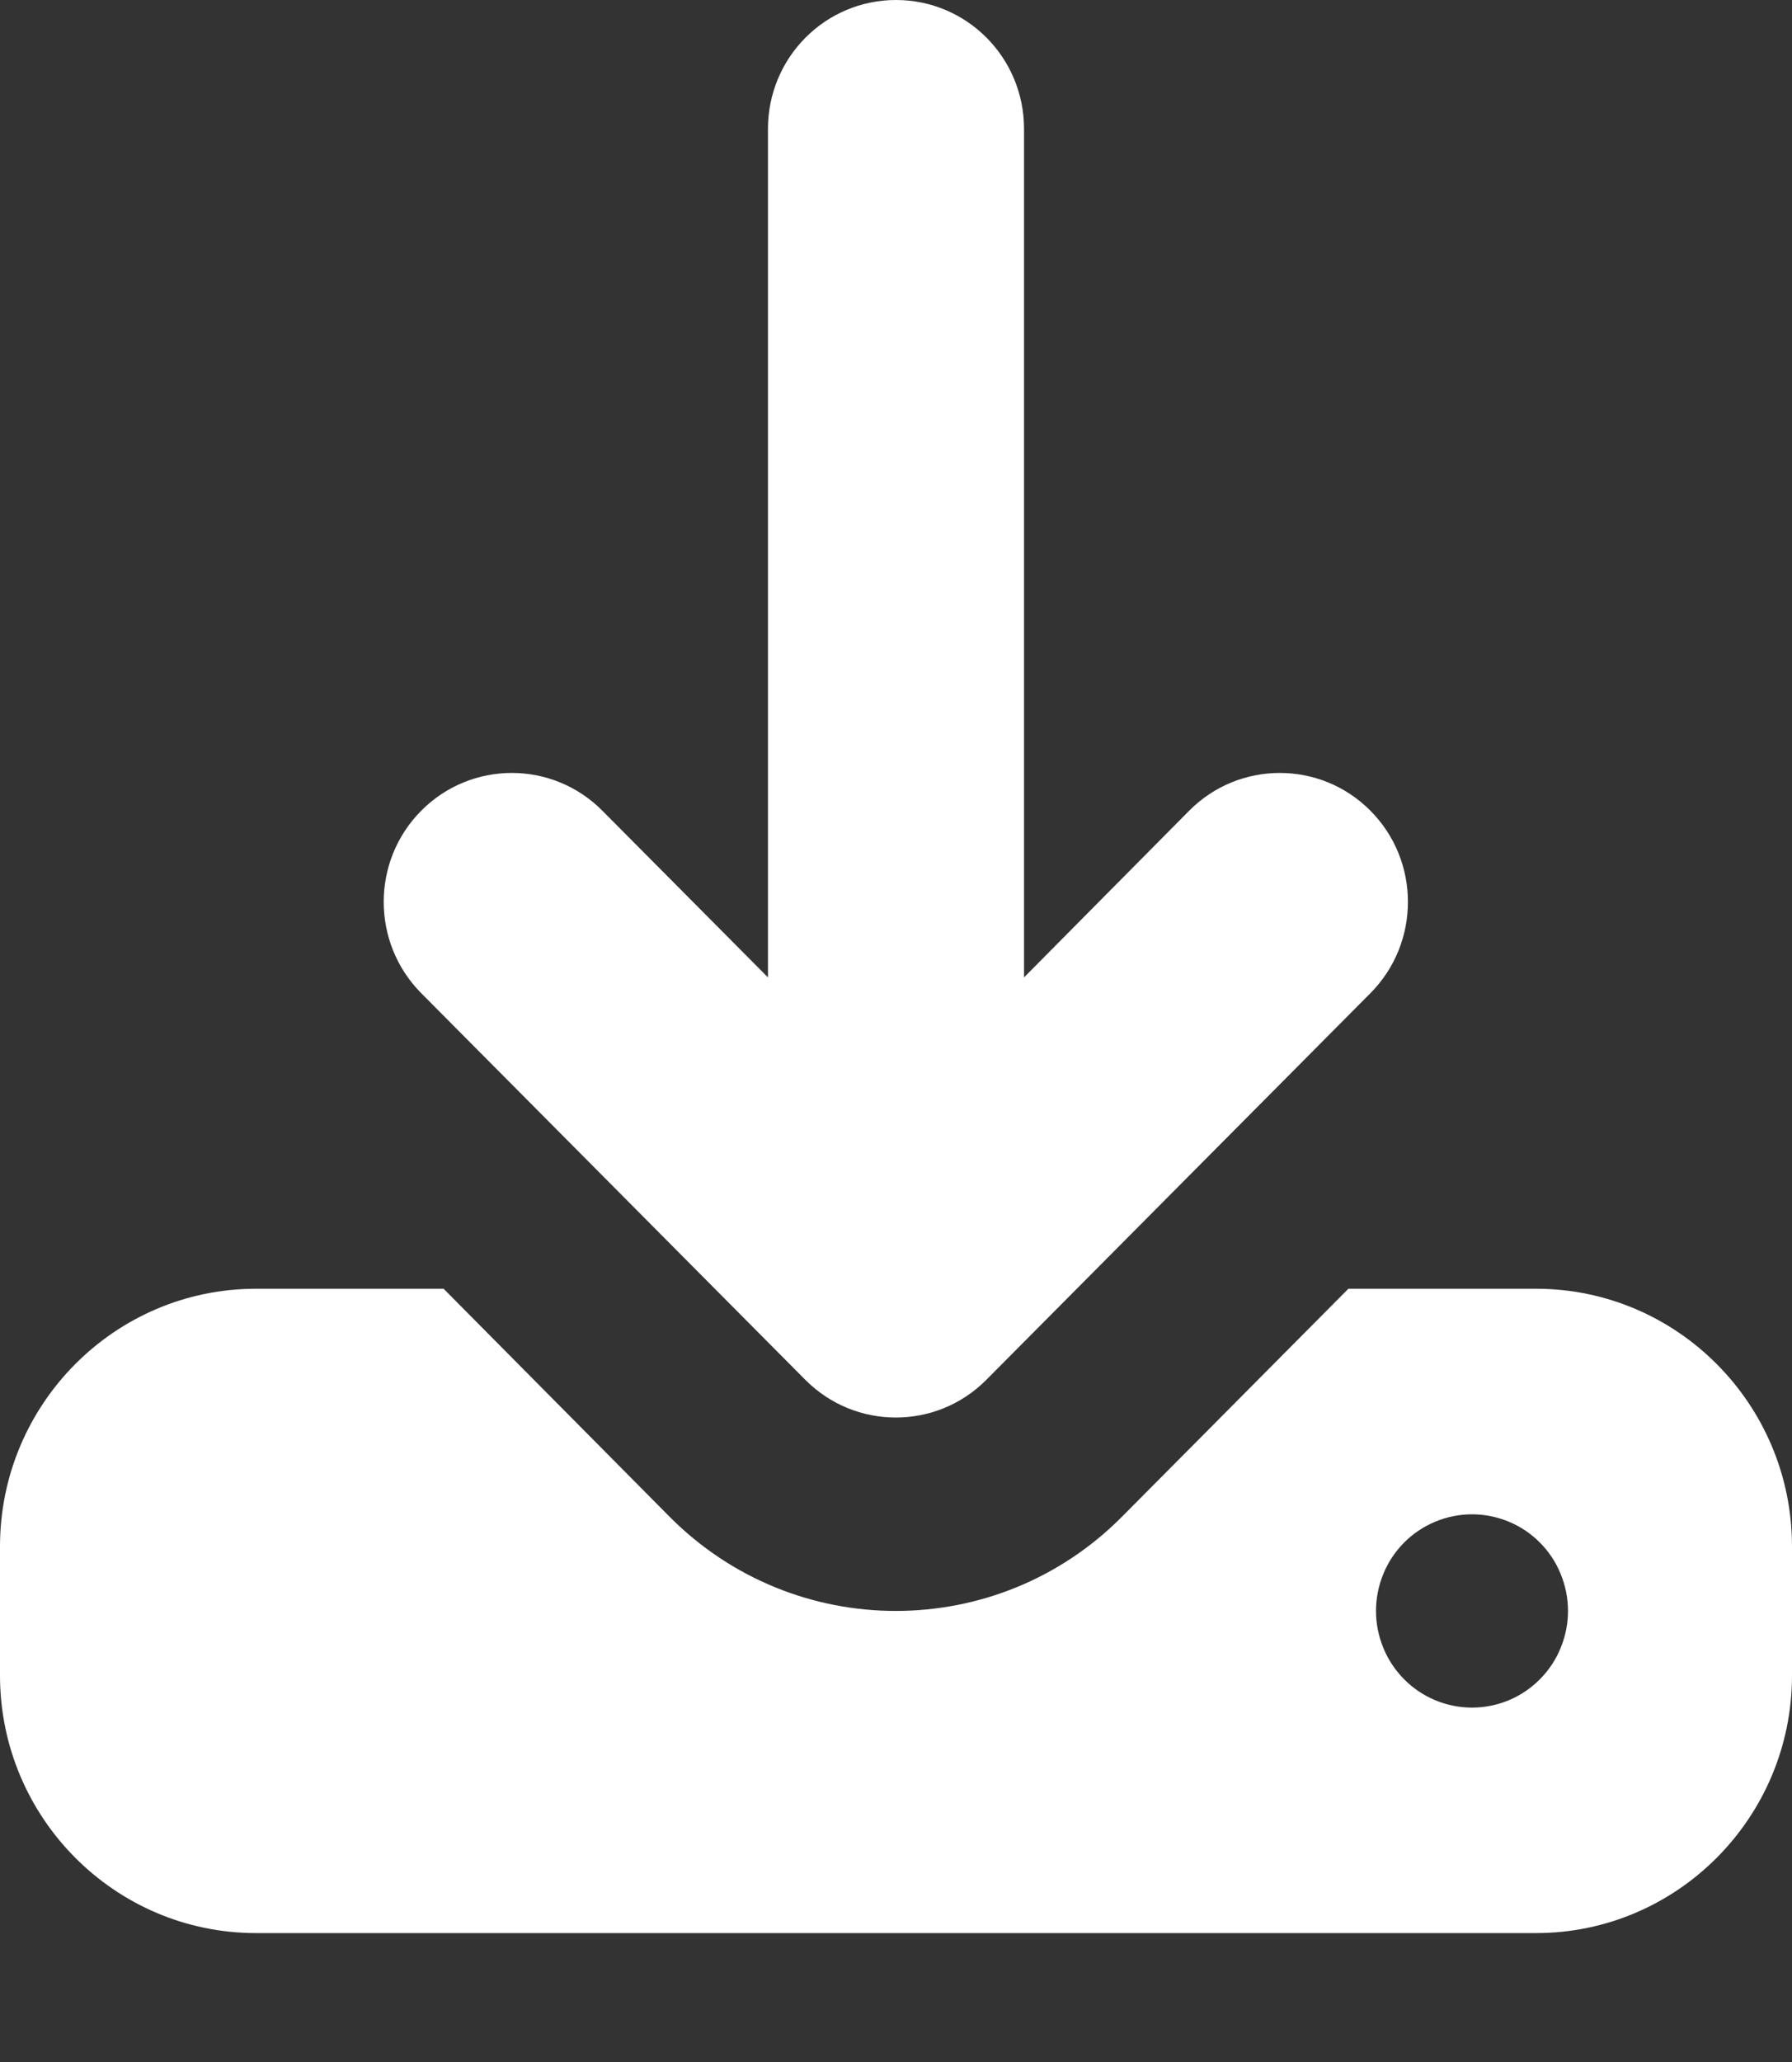 <svg width="20" height="23" viewBox="0 0 20 23" fill="none" xmlns="http://www.w3.org/2000/svg">
<rect x="0" y="0" width="20" height="23" fill="#333333" stroke="none"/>
<path d="M11.429 1.438C11.429 0.642 10.79 0 10 0C9.21 0 8.571 0.642 8.571 1.438V10.902L6.723 9.043C6.165 8.481 5.259 8.481 4.701 9.043C4.143 9.604 4.143 10.516 4.701 11.078L8.987 15.39C9.545 15.952 10.451 15.952 11.009 15.39L15.295 11.078C15.853 10.516 15.853 9.604 15.295 9.043C14.737 8.481 13.83 8.481 13.272 9.043L11.429 10.902V1.438ZM2.857 14.375C1.281 14.375 0 15.664 0 17.25V18.688C0 20.273 1.281 21.562 2.857 21.562H17.143C18.719 21.562 20 20.273 20 18.688V17.25C20 15.664 18.719 14.375 17.143 14.375H15.049L12.522 16.918C11.13 18.319 8.866 18.319 7.473 16.918L4.951 14.375H2.857ZM16.429 16.891C16.569 16.891 16.709 16.919 16.839 16.973C16.969 17.027 17.087 17.106 17.186 17.206C17.286 17.306 17.365 17.425 17.418 17.556C17.472 17.687 17.5 17.827 17.5 17.969C17.5 18.11 17.472 18.25 17.418 18.381C17.365 18.512 17.286 18.631 17.186 18.731C17.087 18.831 16.969 18.911 16.839 18.965C16.709 19.019 16.569 19.047 16.429 19.047C16.288 19.047 16.148 19.019 16.019 18.965C15.889 18.911 15.77 18.831 15.671 18.731C15.572 18.631 15.492 18.512 15.439 18.381C15.385 18.25 15.357 18.11 15.357 17.969C15.357 17.827 15.385 17.687 15.439 17.556C15.492 17.425 15.572 17.306 15.671 17.206C15.77 17.106 15.889 17.027 16.019 16.973C16.148 16.919 16.288 16.891 16.429 16.891Z" fill="white"/>
</svg>

